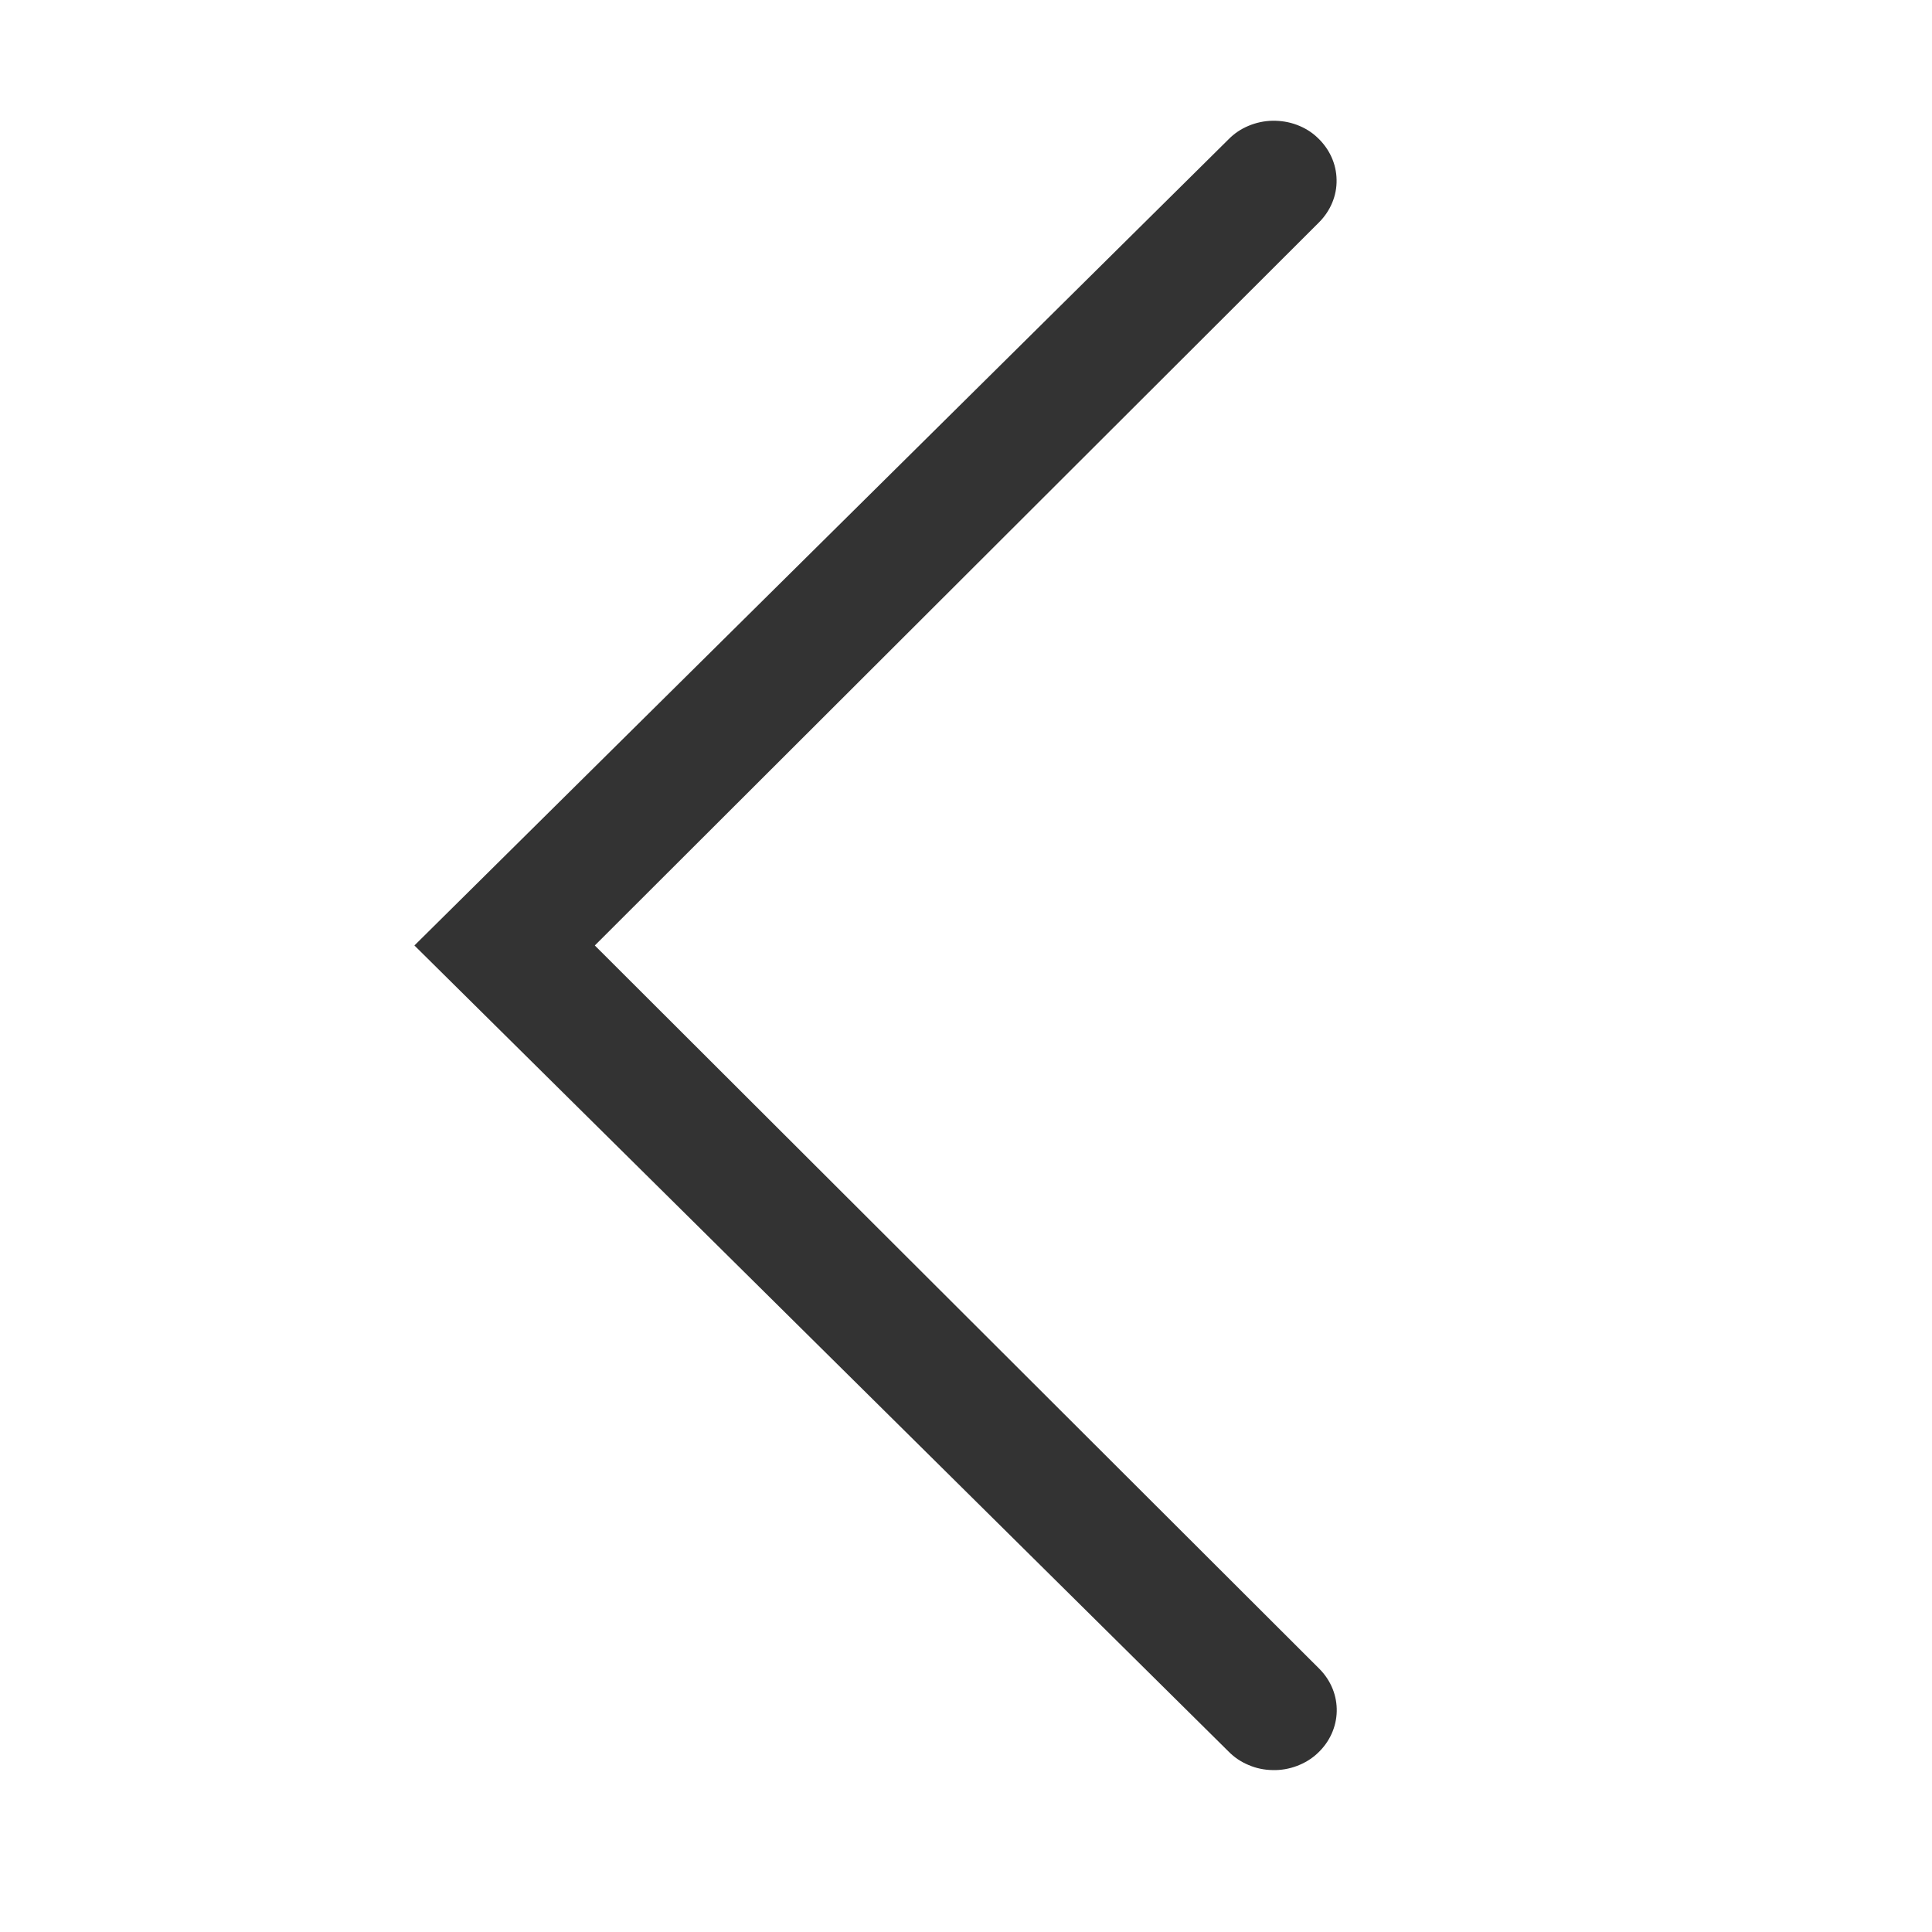 <svg width="16" height="16" viewBox="0 0 16 16" fill="none" xmlns="http://www.w3.org/2000/svg">
<path d="M10.923 1.842C11.019 1.746 11.072 1.619 11.069 1.488C11.067 1.357 11.01 1.232 10.91 1.139C10.862 1.093 10.804 1.058 10.74 1.034C10.676 1.01 10.608 0.999 10.539 1C10.47 1.001 10.402 1.016 10.34 1.042C10.277 1.068 10.221 1.106 10.175 1.153L3.432 7.83L10.175 14.506C10.221 14.553 10.277 14.591 10.34 14.617C10.402 14.644 10.47 14.658 10.539 14.659C10.608 14.661 10.676 14.649 10.74 14.625C10.804 14.601 10.862 14.566 10.91 14.521C11.116 14.331 11.127 14.019 10.923 13.817L4.926 7.83L10.923 1.842V1.842Z" fill="#333333"/>
</svg>
